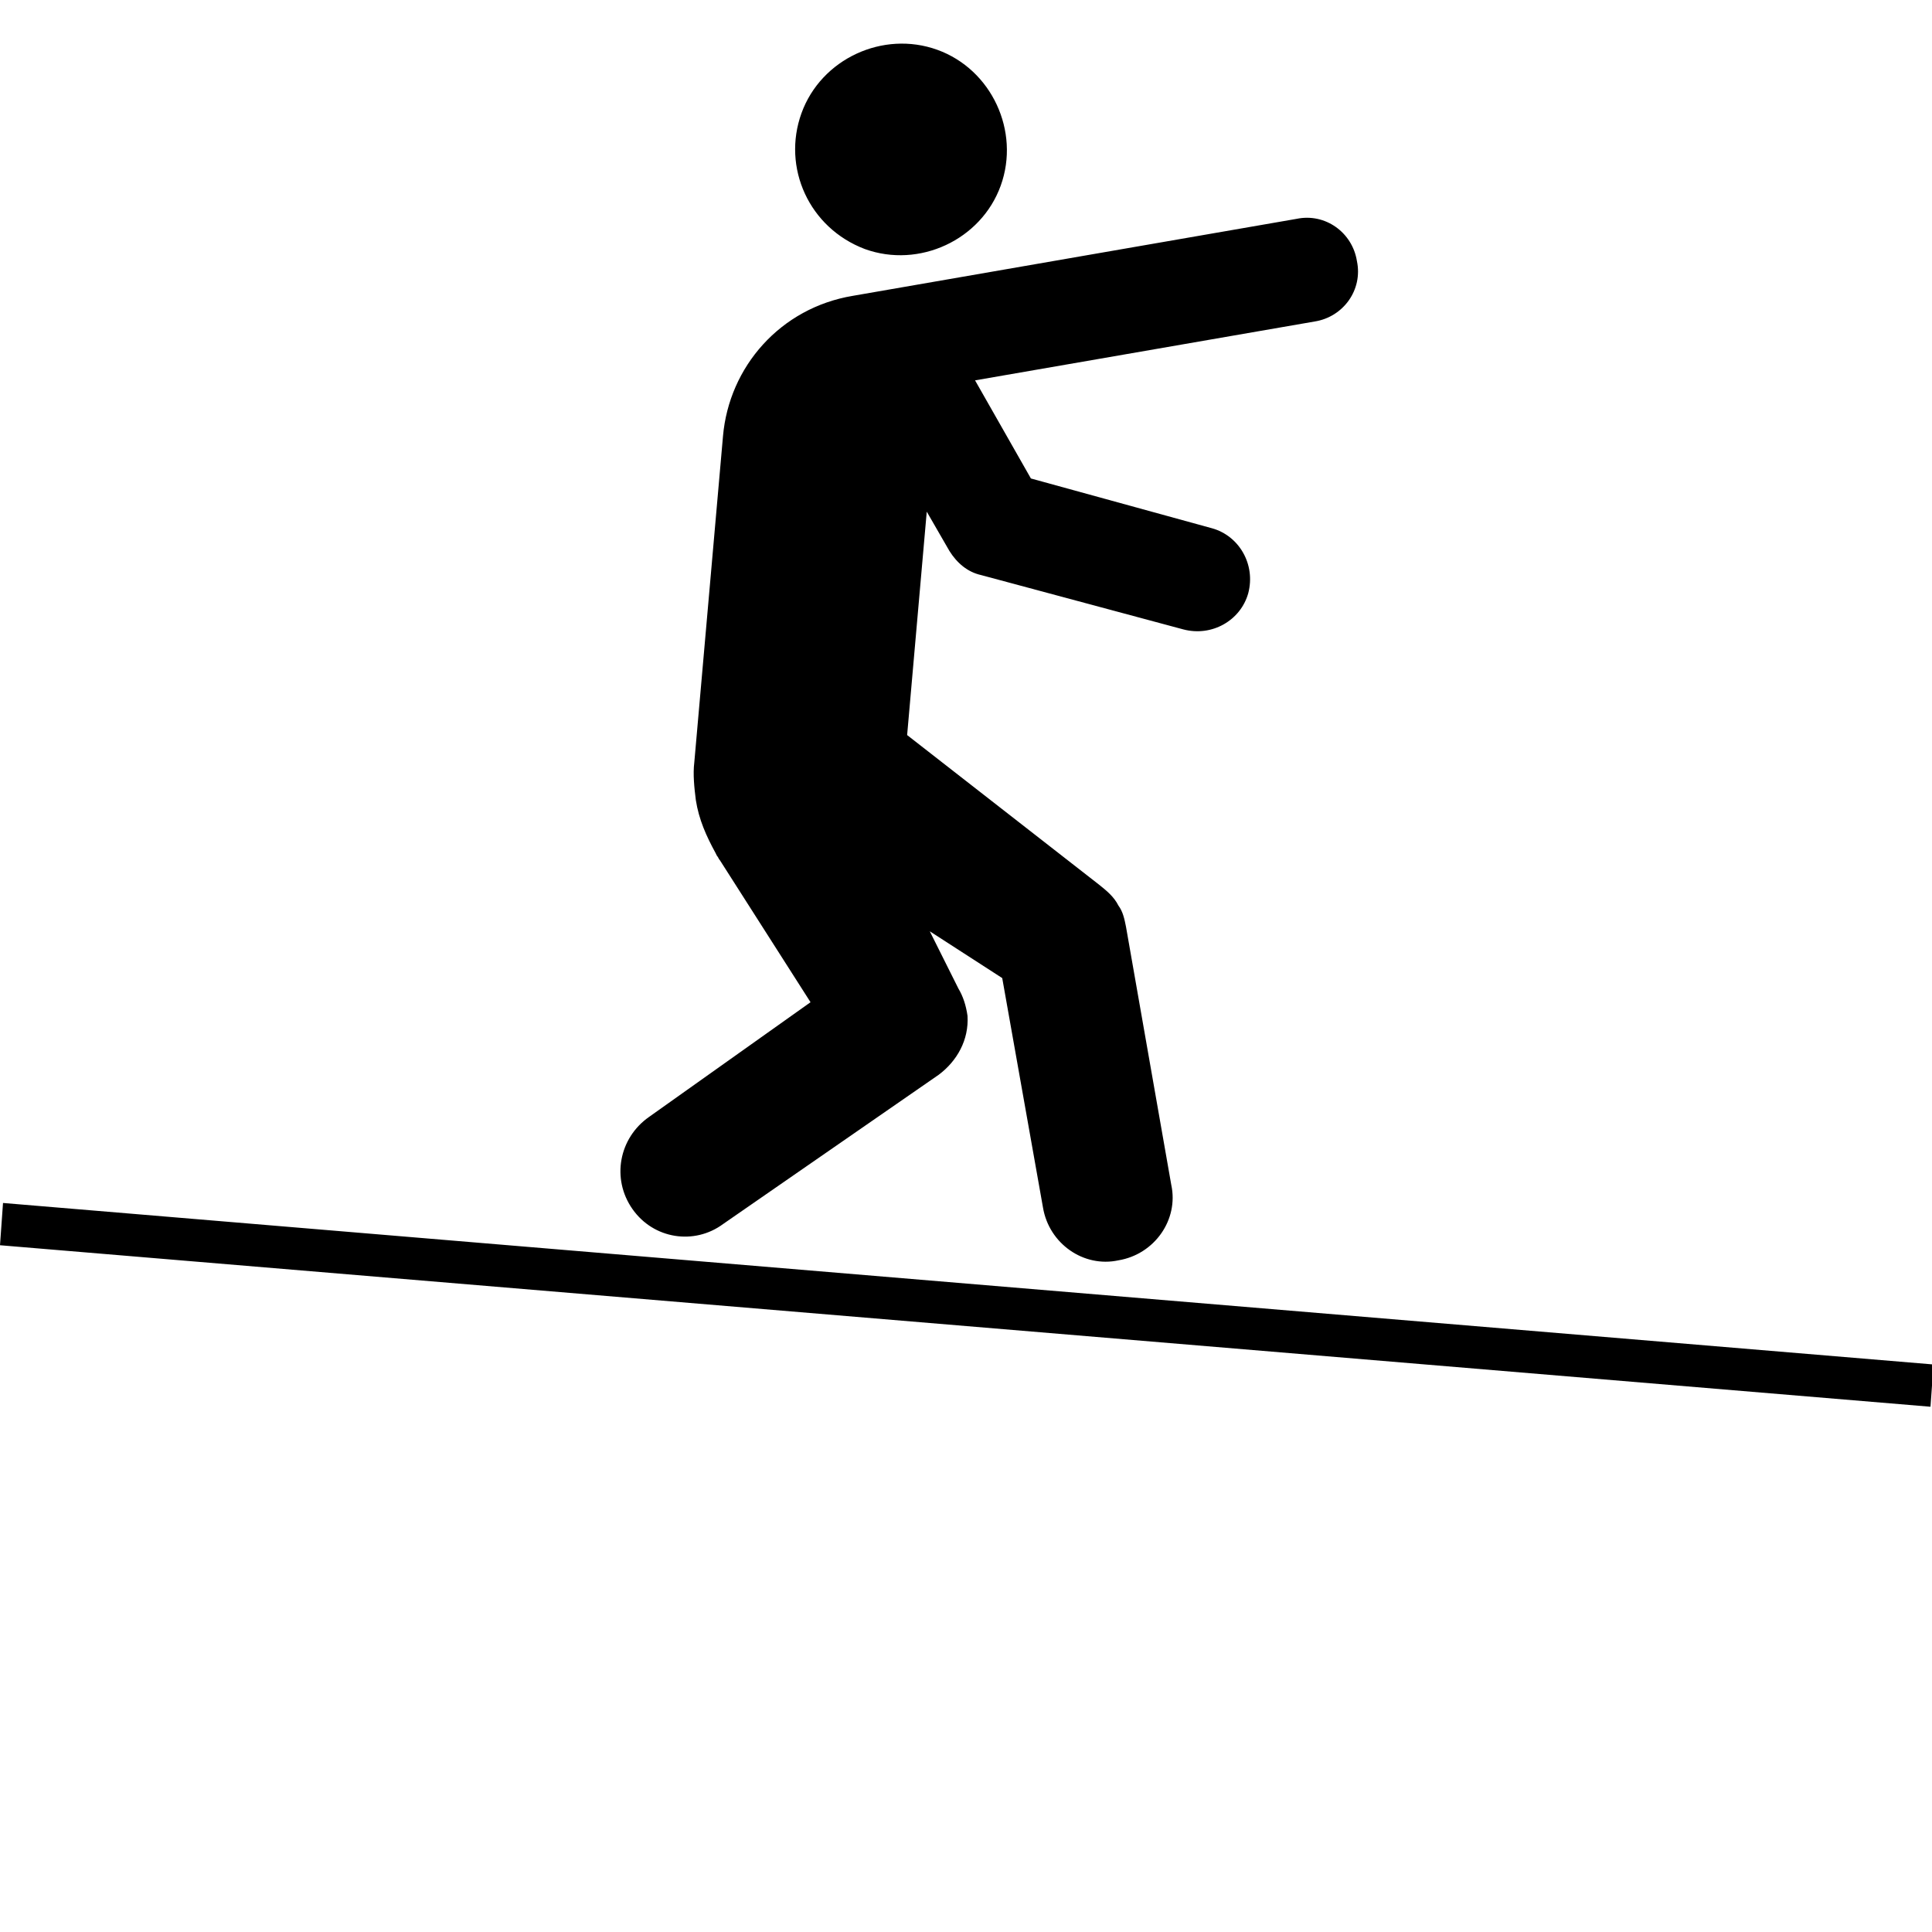<?xml version="1.0" encoding="utf-8"?>
<svg fill="#000000" height="800px" width="800px" version="1.2" baseProfile="tiny" id="H1" xmlns="http://www.w3.org/2000/svg" xmlns:xlink="http://www.w3.org/1999/xlink"
	  viewBox="-63 65 128 128" xml:space="preserve">
<path d="M-9.9,72.5c1.3-3.6,5.4-5.5,9-4.2s5.5,5.4,4.2,9s-5.4,5.5-9,4.2C-9.4,80.1-11.2,76.1-9.9,72.5z M-15.1,146.1l14.3-9.9
	c1.2-0.9,2-2.3,1.9-3.9c-0.1-0.7-0.3-1.3-0.6-1.8l-1.9-3.8l4.8,3.1L6.1,145c0.4,2.4,2.7,4,5,3.5c2.4-0.4,4-2.7,3.5-5l-3-17.1
	c-0.1-0.5-0.2-1-0.5-1.4c-0.3-0.6-0.8-1-1.3-1.4l-12.7-9.9l1.3-14.8l1.5,2.6c0.5,0.8,1.2,1.4,2.1,1.6l13.4,3.6
	c1.9,0.5,3.8-0.6,4.3-2.4c0.5-1.9-0.6-3.8-2.4-4.3l-12-3.3l-3.7-6.5l22.5-3.9c1.9-0.3,3.2-2.1,2.8-4c-0.3-1.9-2.1-3.2-4-2.8
	l-29.4,5.1c-4.8,0.8-8.2,4.7-8.6,9.3l0,0l-1.9,21.6c-0.1,0.8,0,1.7,0.1,2.5c0.2,1.3,0.7,2.4,1.3,3.5l0.1,0.2
	c0.1,0.1,0.1,0.2,0.2,0.3l6,9.4L-20,139c-2,1.4-2.5,4.1-1.1,6.1S-17,147.5-15.1,146.1z M-63,147.5l0.2-2.8l127.9,10.7l-0.2,2.8
	L-63,147.5z"/>
</svg>
